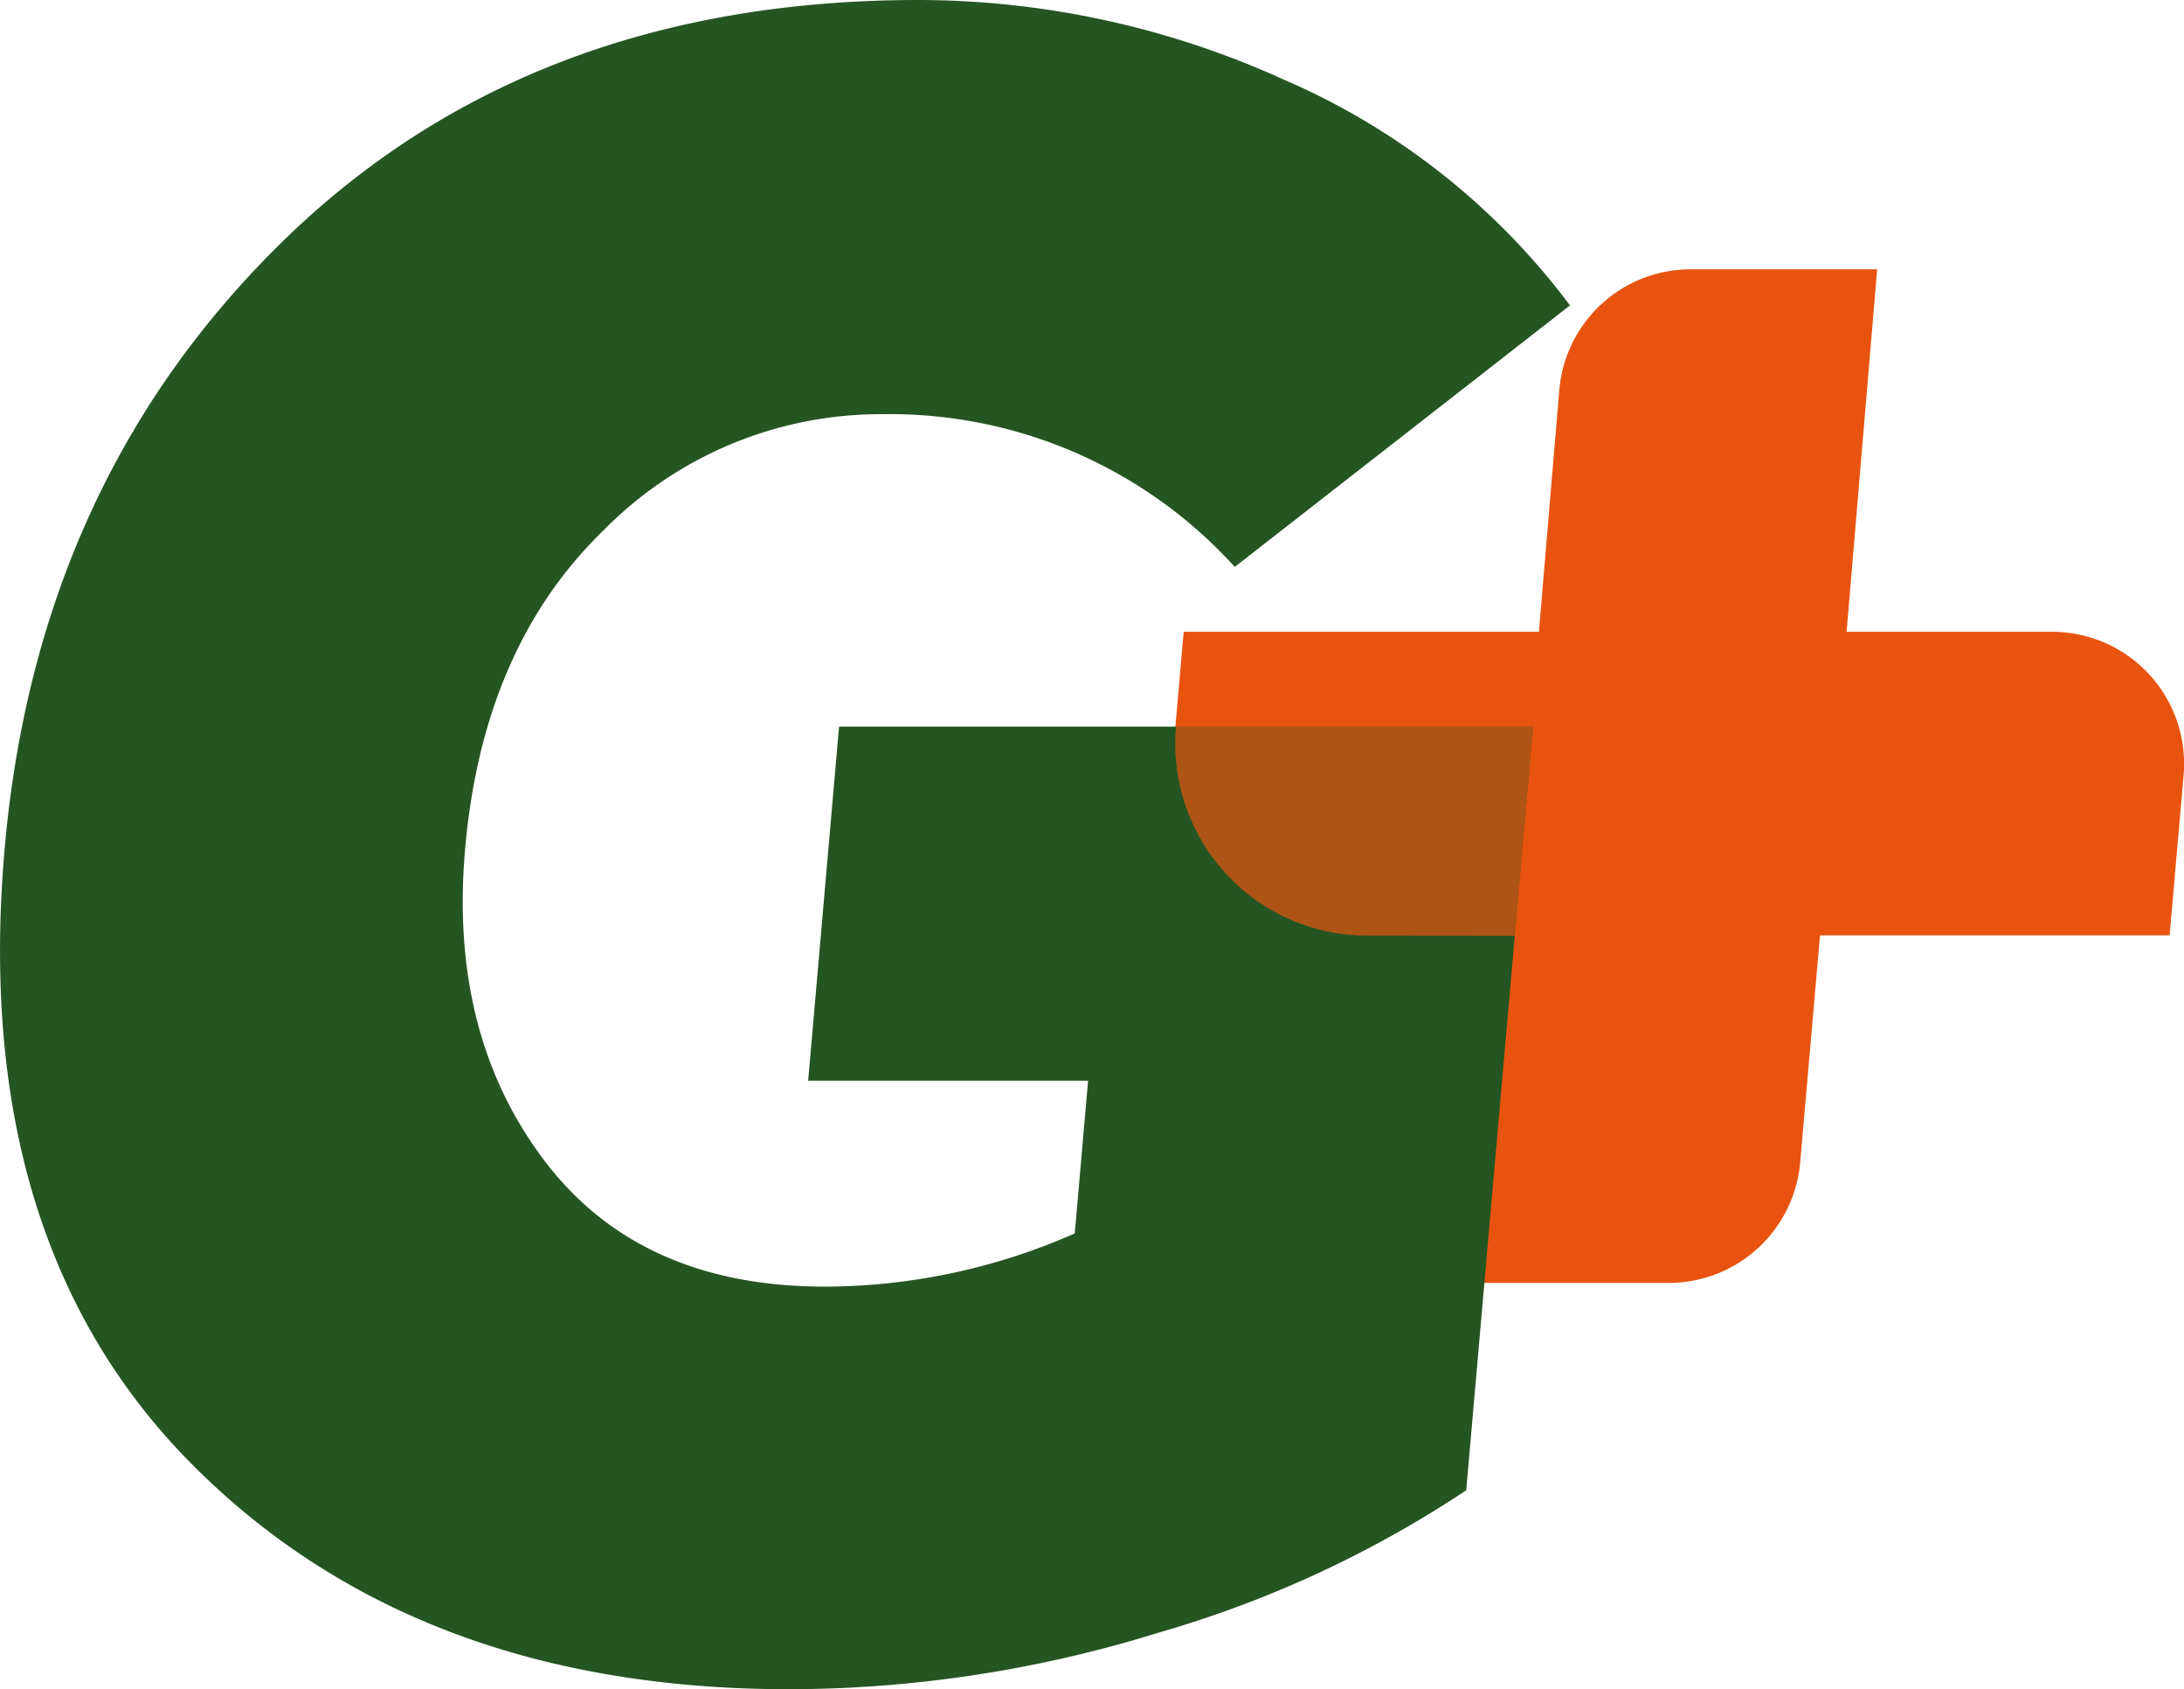 <svg xmlns="http://www.w3.org/2000/svg" width="84.845" height="65.611" viewBox="0 0 84.845 65.611">
  <g id="Grupo_27" data-name="Grupo 27" transform="translate(-4786.879 1269.856)">
    <g id="Grupo_25" data-name="Grupo 25" transform="translate(4832.295 -1259.396)">
      <path id="Caminho_84" data-name="Caminho 84" d="M5035.379-1176.051l1.181-13.5h-8.2a5.126,5.126,0,0,1-5.106-5.572l.544-6.219h13.8l.792-9.386a5.125,5.125,0,0,1,5.107-4.695h7.242l-1.187,14.081h7.986a5.126,5.126,0,0,1,5.106,5.572l-.544,6.219h-13.581l-.771,8.82a5.126,5.126,0,0,1-5.106,4.679Z" transform="translate(-5023.23 1215.422)" fill="#e8540f"/>
    </g>
    <g id="Grupo_26" data-name="Grupo 26" transform="translate(4786.879 -1269.856)">
      <path id="Caminho_85" data-name="Caminho 85" d="M4817.549-1204.245q-14.473,0-23.149-8.673t-7.342-23.953q1.25-14.291,10.832-23.638t24.68-9.347a34.388,34.388,0,0,1,14.2,3.1,27.411,27.411,0,0,1,11.1,8.763l-13.022,10.156a18.084,18.084,0,0,0-13.682-5.932,15.106,15.106,0,0,0-10.868,4.539q-4.668,4.539-5.351,12.359-.629,7.192,3.077,12.089t10.9,4.9a24.171,24.171,0,0,0,9.708-2.067l.518-5.932h-10.875l1.2-13.751h26.964l-2.6,29.66a43.04,43.04,0,0,1-11.943,5.527A48.6,48.6,0,0,1,4817.549-1204.245Z" transform="translate(-4786.879 1269.856)" fill="#255522"/>
    </g>
    <path id="Caminho_86" data-name="Caminho 86" d="M5038.393-1123.031h-13.878a7.451,7.451,0,0,0,7.413,8.127l5.754.006Z" transform="translate(-191.947 -118.612)" fill="#e8540f" opacity="0.7"/>
  </g>
</svg>
